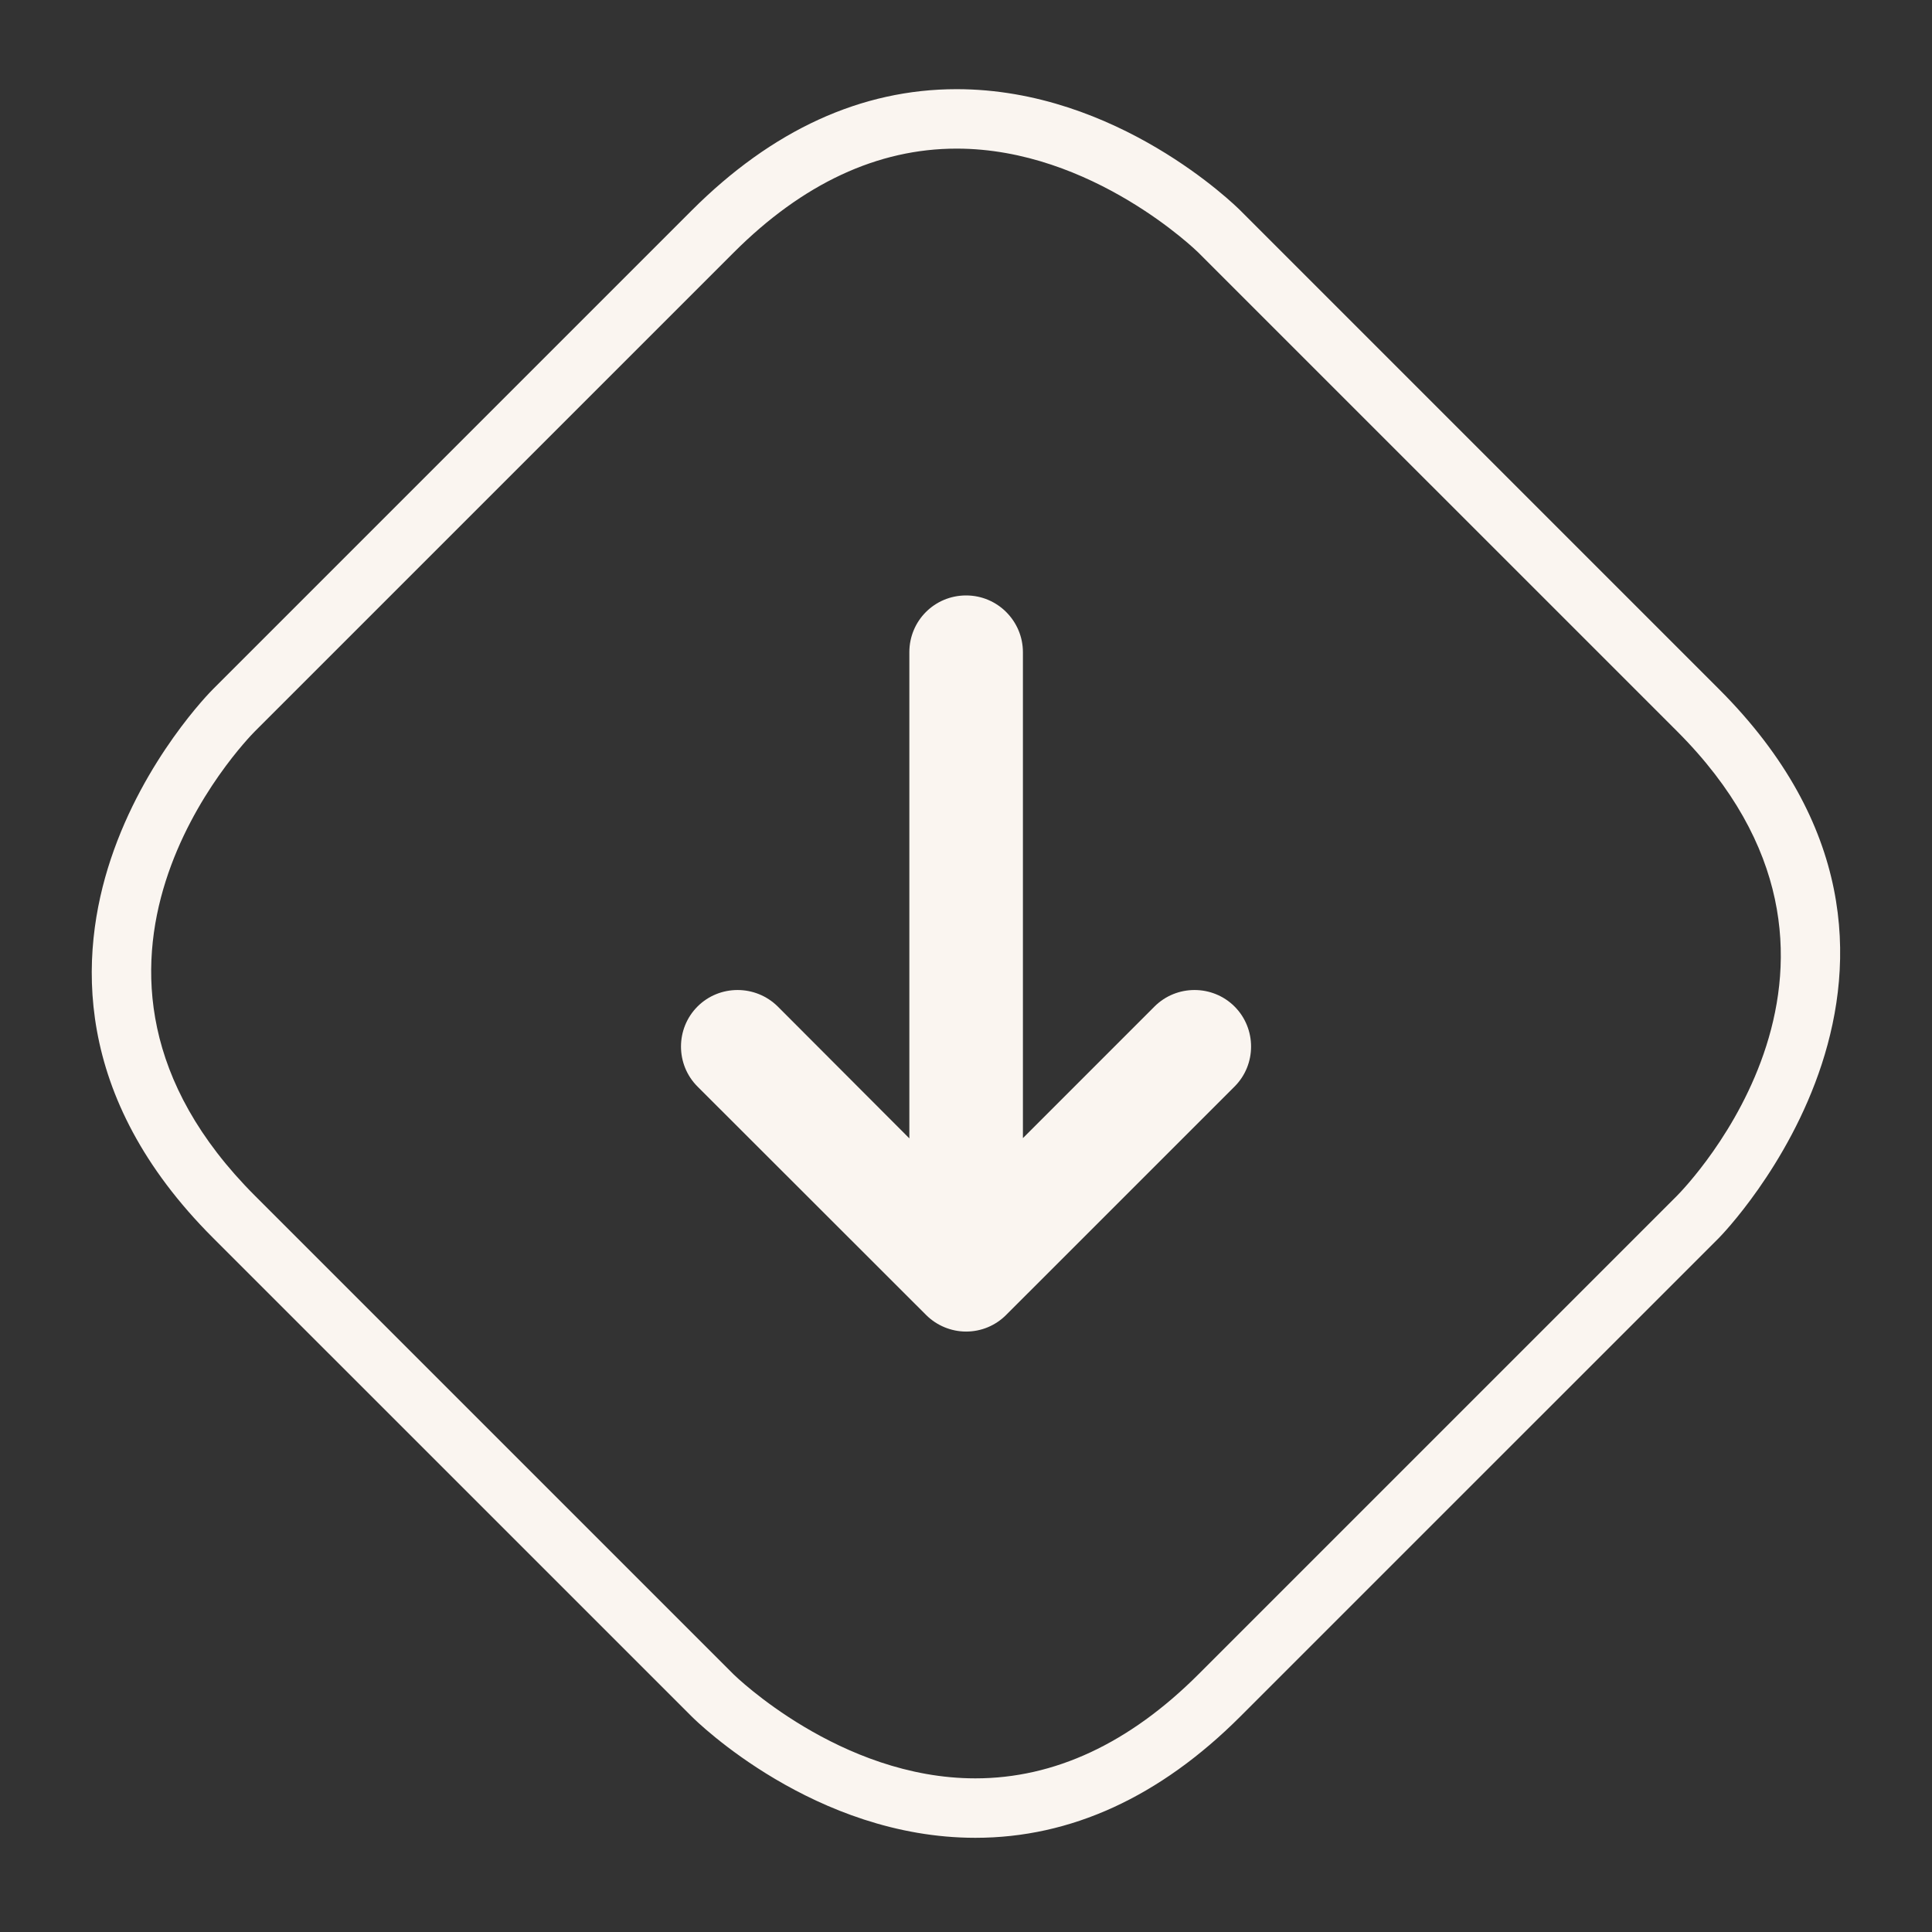 <?xml version="1.0" encoding="utf-8"?>
<!-- Generator: Adobe Illustrator 16.0.4, SVG Export Plug-In . SVG Version: 6.00 Build 0)  -->
<!DOCTYPE svg PUBLIC "-//W3C//DTD SVG 1.1//EN" "http://www.w3.org/Graphics/SVG/1.1/DTD/svg11.dtd">
<svg version="1.1" id="Ebene_1" xmlns="http://www.w3.org/2000/svg" xmlns:xlink="http://www.w3.org/1999/xlink" x="0px" y="0px"
	 width="65px" height="65px" viewBox="0 0 65 65" enable-background="new 0 0 65 65" xml:space="preserve">
<rect x="0" y="0" width="65" height="65" fill="#333333" stroke="none"/>
<g>
	<path fill="#FAF5F0" d="M32.817,61.831C32.816,61.831,32.816,61.831,32.817,61.831c-5.403,0-9.379-3.914-9.545-4.081L7.165,41.645
		c-4.764-4.763-4.499-9.558-3.438-12.741c1.127-3.381,3.344-5.624,3.438-5.717L23.271,7.081C25.979,4.373,28.978,3,32.185,3
		c5.401,0,9.378,3.914,9.545,4.081l16.105,16.106c9.123,9.124,0.093,18.366,0,18.458L41.729,57.75
		C39.021,60.458,36.023,61.831,32.817,61.831z M32.185,5c-2.657,0-5.18,1.176-7.499,3.495L8.579,24.601
		c-0.317,0.319-7.698,7.932,0,15.63l16.106,16.105c0.034,0.033,3.573,3.495,8.13,3.495c0,0,0,0,0.001,0
		c2.657,0,5.179-1.176,7.499-3.495L56.421,40.23c0.316-0.319,7.698-7.931,0-15.63L40.315,8.495C40.281,8.461,36.742,5,32.185,5z"/>
	<path fill="#FAF5F0" d="M31.157,44.24c0.354,0.355,0.843,0.559,1.346,0.559c0.504,0,0.986-0.197,1.347-0.559l7.685-7.684
		c0.741-0.74,0.741-1.951,0-2.693c-0.741-0.74-1.952-0.74-2.693,0l-4.427,4.428V21.944c0-1.047-0.85-1.911-1.911-1.911
		c-1.06,0-1.91,0.85-1.91,1.911v16.355l-4.427-4.436c-0.748-0.74-1.959-0.74-2.7,0c-0.741,0.742-0.741,1.953,0,2.693L31.157,44.24z"
		/>
</g>
</svg>
